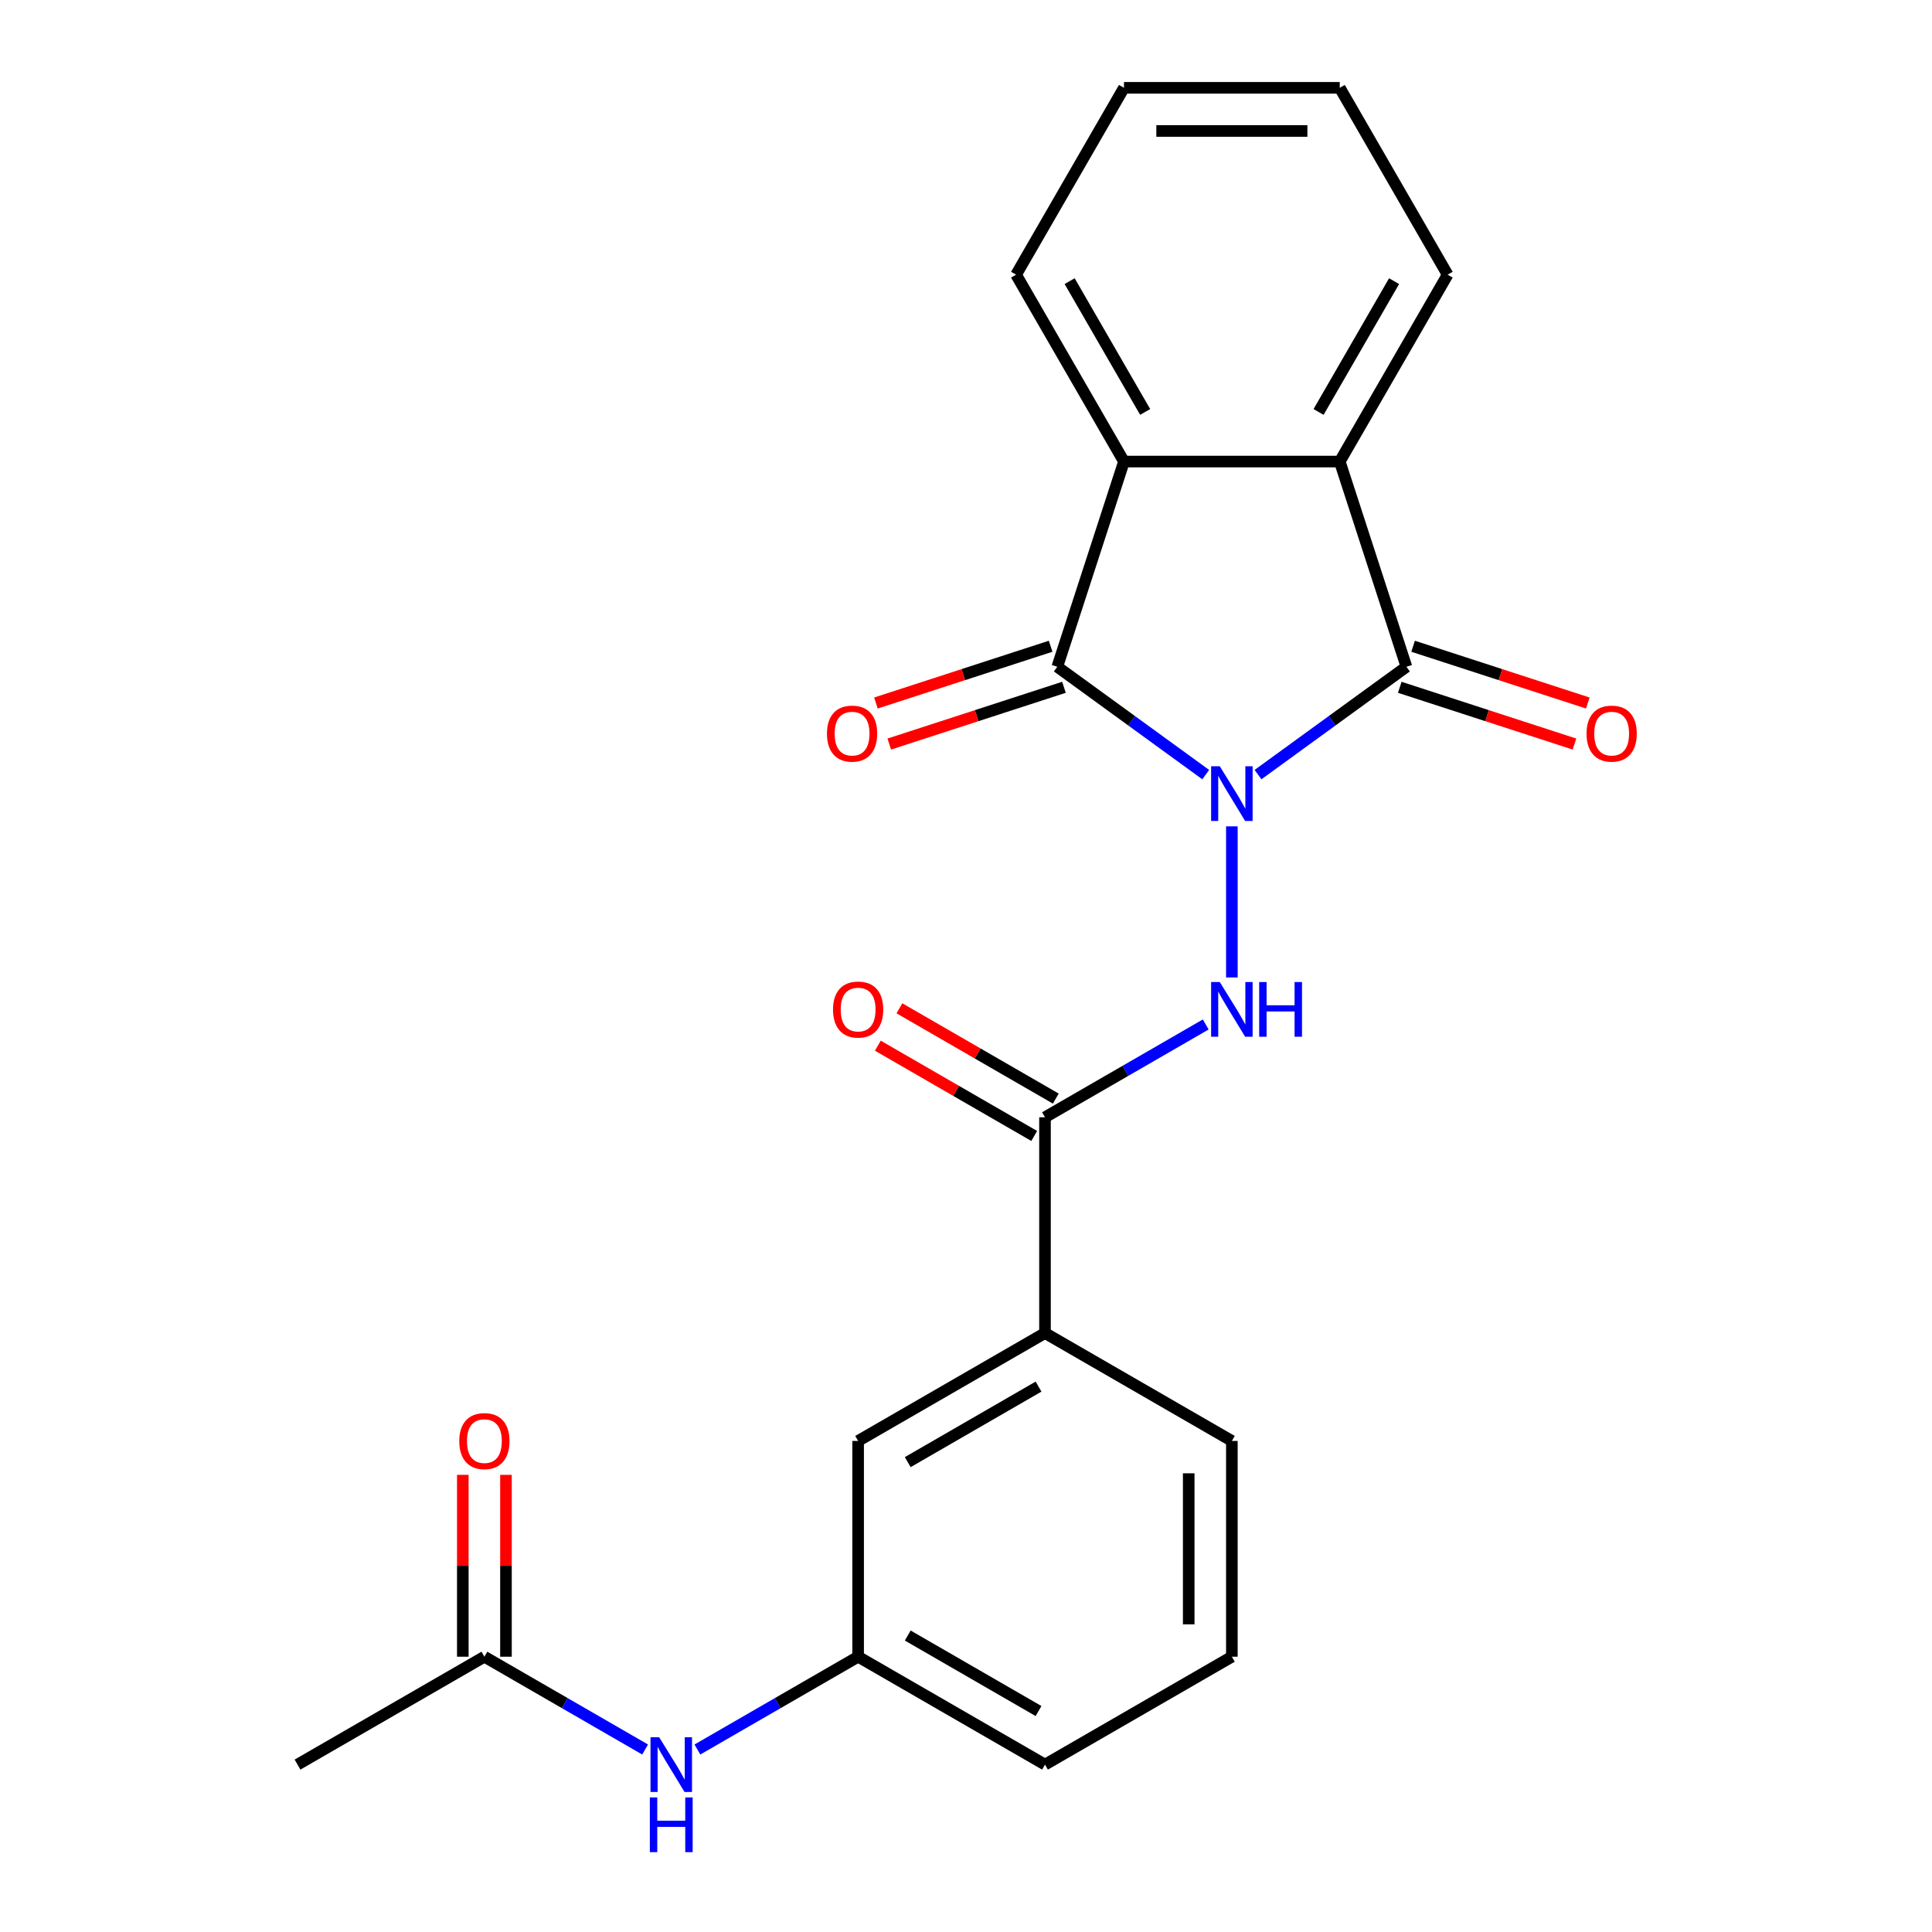 <?xml version='1.0' encoding='iso-8859-1'?>
<svg version='1.1' baseProfile='full'
              xmlns='http://www.w3.org/2000/svg'
                      xmlns:rdkit='http://www.rdkit.org/xml'
                      xmlns:xlink='http://www.w3.org/1999/xlink'
                  xml:space='preserve'
width='1000px' height='1000px' viewBox='0 0 1000 1000'>
<!-- END OF HEADER -->
<rect style='opacity:1.0;fill:#FFFFFF;stroke:none' width='1000' height='1000' x='0' y='0'> </rect>
<path class='bond-0' d='M 651.143,400.937 L 689.555,373.029' style='fill:none;fill-rule:evenodd;stroke:#0000FF;stroke-width:6px;stroke-linecap:butt;stroke-linejoin:miter;stroke-opacity:1' />
<path class='bond-0' d='M 689.555,373.029 L 727.967,345.121' style='fill:none;fill-rule:evenodd;stroke:#000000;stroke-width:6px;stroke-linecap:butt;stroke-linejoin:miter;stroke-opacity:1' />
<path class='bond-1' d='M 624.079,400.937 L 585.667,373.029' style='fill:none;fill-rule:evenodd;stroke:#0000FF;stroke-width:6px;stroke-linecap:butt;stroke-linejoin:miter;stroke-opacity:1' />
<path class='bond-1' d='M 585.667,373.029 L 547.255,345.121' style='fill:none;fill-rule:evenodd;stroke:#000000;stroke-width:6px;stroke-linecap:butt;stroke-linejoin:miter;stroke-opacity:1' />
<path class='bond-2' d='M 637.611,427.72 L 637.611,505.926' style='fill:none;fill-rule:evenodd;stroke:#0000FF;stroke-width:6px;stroke-linecap:butt;stroke-linejoin:miter;stroke-opacity:1' />
<path class='bond-4' d='M 727.967,345.121 L 693.454,238.901' style='fill:none;fill-rule:evenodd;stroke:#000000;stroke-width:6px;stroke-linecap:butt;stroke-linejoin:miter;stroke-opacity:1' />
<path class='bond-7' d='M 724.516,355.743 L 769.73,370.434' style='fill:none;fill-rule:evenodd;stroke:#000000;stroke-width:6px;stroke-linecap:butt;stroke-linejoin:miter;stroke-opacity:1' />
<path class='bond-7' d='M 769.73,370.434 L 814.944,385.124' style='fill:none;fill-rule:evenodd;stroke:#FF0000;stroke-width:6px;stroke-linecap:butt;stroke-linejoin:miter;stroke-opacity:1' />
<path class='bond-7' d='M 731.419,334.499 L 776.633,349.19' style='fill:none;fill-rule:evenodd;stroke:#000000;stroke-width:6px;stroke-linecap:butt;stroke-linejoin:miter;stroke-opacity:1' />
<path class='bond-7' d='M 776.633,349.19 L 821.846,363.881' style='fill:none;fill-rule:evenodd;stroke:#FF0000;stroke-width:6px;stroke-linecap:butt;stroke-linejoin:miter;stroke-opacity:1' />
<path class='bond-3' d='M 547.255,345.121 L 581.768,238.901' style='fill:none;fill-rule:evenodd;stroke:#000000;stroke-width:6px;stroke-linecap:butt;stroke-linejoin:miter;stroke-opacity:1' />
<path class='bond-8' d='M 543.804,334.499 L 498.59,349.19' style='fill:none;fill-rule:evenodd;stroke:#000000;stroke-width:6px;stroke-linecap:butt;stroke-linejoin:miter;stroke-opacity:1' />
<path class='bond-8' d='M 498.59,349.19 L 453.376,363.881' style='fill:none;fill-rule:evenodd;stroke:#FF0000;stroke-width:6px;stroke-linecap:butt;stroke-linejoin:miter;stroke-opacity:1' />
<path class='bond-8' d='M 550.706,355.743 L 505.493,370.434' style='fill:none;fill-rule:evenodd;stroke:#000000;stroke-width:6px;stroke-linecap:butt;stroke-linejoin:miter;stroke-opacity:1' />
<path class='bond-8' d='M 505.493,370.434 L 460.279,385.124' style='fill:none;fill-rule:evenodd;stroke:#FF0000;stroke-width:6px;stroke-linecap:butt;stroke-linejoin:miter;stroke-opacity:1' />
<path class='bond-5' d='M 624.079,530.267 L 582.484,554.282' style='fill:none;fill-rule:evenodd;stroke:#0000FF;stroke-width:6px;stroke-linecap:butt;stroke-linejoin:miter;stroke-opacity:1' />
<path class='bond-5' d='M 582.484,554.282 L 540.888,578.298' style='fill:none;fill-rule:evenodd;stroke:#000000;stroke-width:6px;stroke-linecap:butt;stroke-linejoin:miter;stroke-opacity:1' />
<path class='bond-16' d='M 581.768,238.901 L 525.925,142.178' style='fill:none;fill-rule:evenodd;stroke:#000000;stroke-width:6px;stroke-linecap:butt;stroke-linejoin:miter;stroke-opacity:1' />
<path class='bond-16' d='M 592.736,213.224 L 553.646,145.518' style='fill:none;fill-rule:evenodd;stroke:#000000;stroke-width:6px;stroke-linecap:butt;stroke-linejoin:miter;stroke-opacity:1' />
<path class='bond-23' d='M 581.768,238.901 L 693.454,238.901' style='fill:none;fill-rule:evenodd;stroke:#000000;stroke-width:6px;stroke-linecap:butt;stroke-linejoin:miter;stroke-opacity:1' />
<path class='bond-15' d='M 693.454,238.901 L 749.298,142.178' style='fill:none;fill-rule:evenodd;stroke:#000000;stroke-width:6px;stroke-linecap:butt;stroke-linejoin:miter;stroke-opacity:1' />
<path class='bond-15' d='M 682.486,213.224 L 721.576,145.518' style='fill:none;fill-rule:evenodd;stroke:#000000;stroke-width:6px;stroke-linecap:butt;stroke-linejoin:miter;stroke-opacity:1' />
<path class='bond-6' d='M 540.888,578.298 L 540.888,689.984' style='fill:none;fill-rule:evenodd;stroke:#000000;stroke-width:6px;stroke-linecap:butt;stroke-linejoin:miter;stroke-opacity:1' />
<path class='bond-11' d='M 546.472,568.625 L 506.007,545.263' style='fill:none;fill-rule:evenodd;stroke:#000000;stroke-width:6px;stroke-linecap:butt;stroke-linejoin:miter;stroke-opacity:1' />
<path class='bond-11' d='M 506.007,545.263 L 465.541,521.9' style='fill:none;fill-rule:evenodd;stroke:#FF0000;stroke-width:6px;stroke-linecap:butt;stroke-linejoin:miter;stroke-opacity:1' />
<path class='bond-11' d='M 535.304,587.97 L 494.838,564.607' style='fill:none;fill-rule:evenodd;stroke:#000000;stroke-width:6px;stroke-linecap:butt;stroke-linejoin:miter;stroke-opacity:1' />
<path class='bond-11' d='M 494.838,564.607 L 454.373,541.244' style='fill:none;fill-rule:evenodd;stroke:#FF0000;stroke-width:6px;stroke-linecap:butt;stroke-linejoin:miter;stroke-opacity:1' />
<path class='bond-12' d='M 540.888,689.984 L 444.165,745.827' style='fill:none;fill-rule:evenodd;stroke:#000000;stroke-width:6px;stroke-linecap:butt;stroke-linejoin:miter;stroke-opacity:1' />
<path class='bond-12' d='M 537.548,717.705 L 469.842,756.795' style='fill:none;fill-rule:evenodd;stroke:#000000;stroke-width:6px;stroke-linecap:butt;stroke-linejoin:miter;stroke-opacity:1' />
<path class='bond-17' d='M 540.888,689.984 L 637.611,745.827' style='fill:none;fill-rule:evenodd;stroke:#000000;stroke-width:6px;stroke-linecap:butt;stroke-linejoin:miter;stroke-opacity:1' />
<path class='bond-9' d='M 250.719,857.513 L 292.314,881.528' style='fill:none;fill-rule:evenodd;stroke:#000000;stroke-width:6px;stroke-linecap:butt;stroke-linejoin:miter;stroke-opacity:1' />
<path class='bond-9' d='M 292.314,881.528 L 333.91,905.544' style='fill:none;fill-rule:evenodd;stroke:#0000FF;stroke-width:6px;stroke-linecap:butt;stroke-linejoin:miter;stroke-opacity:1' />
<path class='bond-14' d='M 261.887,857.513 L 261.887,810.446' style='fill:none;fill-rule:evenodd;stroke:#000000;stroke-width:6px;stroke-linecap:butt;stroke-linejoin:miter;stroke-opacity:1' />
<path class='bond-14' d='M 261.887,810.446 L 261.887,763.379' style='fill:none;fill-rule:evenodd;stroke:#FF0000;stroke-width:6px;stroke-linecap:butt;stroke-linejoin:miter;stroke-opacity:1' />
<path class='bond-14' d='M 239.55,857.513 L 239.55,810.446' style='fill:none;fill-rule:evenodd;stroke:#000000;stroke-width:6px;stroke-linecap:butt;stroke-linejoin:miter;stroke-opacity:1' />
<path class='bond-14' d='M 239.55,810.446 L 239.55,763.379' style='fill:none;fill-rule:evenodd;stroke:#FF0000;stroke-width:6px;stroke-linecap:butt;stroke-linejoin:miter;stroke-opacity:1' />
<path class='bond-19' d='M 250.719,857.513 L 153.996,913.356' style='fill:none;fill-rule:evenodd;stroke:#000000;stroke-width:6px;stroke-linecap:butt;stroke-linejoin:miter;stroke-opacity:1' />
<path class='bond-10' d='M 360.974,905.544 L 402.57,881.528' style='fill:none;fill-rule:evenodd;stroke:#0000FF;stroke-width:6px;stroke-linecap:butt;stroke-linejoin:miter;stroke-opacity:1' />
<path class='bond-10' d='M 402.57,881.528 L 444.165,857.513' style='fill:none;fill-rule:evenodd;stroke:#000000;stroke-width:6px;stroke-linecap:butt;stroke-linejoin:miter;stroke-opacity:1' />
<path class='bond-13' d='M 444.165,745.827 L 444.165,857.513' style='fill:none;fill-rule:evenodd;stroke:#000000;stroke-width:6px;stroke-linecap:butt;stroke-linejoin:miter;stroke-opacity:1' />
<path class='bond-25' d='M 444.165,857.513 L 540.888,913.356' style='fill:none;fill-rule:evenodd;stroke:#000000;stroke-width:6px;stroke-linecap:butt;stroke-linejoin:miter;stroke-opacity:1' />
<path class='bond-25' d='M 469.842,846.545 L 537.548,885.635' style='fill:none;fill-rule:evenodd;stroke:#000000;stroke-width:6px;stroke-linecap:butt;stroke-linejoin:miter;stroke-opacity:1' />
<path class='bond-21' d='M 749.298,142.178 L 693.454,45.455' style='fill:none;fill-rule:evenodd;stroke:#000000;stroke-width:6px;stroke-linecap:butt;stroke-linejoin:miter;stroke-opacity:1' />
<path class='bond-22' d='M 525.925,142.178 L 581.768,45.455' style='fill:none;fill-rule:evenodd;stroke:#000000;stroke-width:6px;stroke-linecap:butt;stroke-linejoin:miter;stroke-opacity:1' />
<path class='bond-18' d='M 637.611,745.827 L 637.611,857.513' style='fill:none;fill-rule:evenodd;stroke:#000000;stroke-width:6px;stroke-linecap:butt;stroke-linejoin:miter;stroke-opacity:1' />
<path class='bond-18' d='M 615.274,762.58 L 615.274,840.76' style='fill:none;fill-rule:evenodd;stroke:#000000;stroke-width:6px;stroke-linecap:butt;stroke-linejoin:miter;stroke-opacity:1' />
<path class='bond-20' d='M 637.611,857.513 L 540.888,913.356' style='fill:none;fill-rule:evenodd;stroke:#000000;stroke-width:6px;stroke-linecap:butt;stroke-linejoin:miter;stroke-opacity:1' />
<path class='bond-24' d='M 693.454,45.455 L 581.768,45.455' style='fill:none;fill-rule:evenodd;stroke:#000000;stroke-width:6px;stroke-linecap:butt;stroke-linejoin:miter;stroke-opacity:1' />
<path class='bond-24' d='M 676.701,67.792 L 598.521,67.792' style='fill:none;fill-rule:evenodd;stroke:#000000;stroke-width:6px;stroke-linecap:butt;stroke-linejoin:miter;stroke-opacity:1' />
<path  class='atom-0' d='M 631.351 396.608
L 640.631 411.608
Q 641.551 413.088, 643.031 415.768
Q 644.511 418.448, 644.591 418.608
L 644.591 396.608
L 648.351 396.608
L 648.351 424.928
L 644.471 424.928
L 634.511 408.528
Q 633.351 406.608, 632.111 404.408
Q 630.911 402.208, 630.551 401.528
L 630.551 424.928
L 626.871 424.928
L 626.871 396.608
L 631.351 396.608
' fill='#0000FF'/>
<path  class='atom-3' d='M 631.351 508.295
L 640.631 523.295
Q 641.551 524.775, 643.031 527.455
Q 644.511 530.135, 644.591 530.295
L 644.591 508.295
L 648.351 508.295
L 648.351 536.615
L 644.471 536.615
L 634.511 520.215
Q 633.351 518.295, 632.111 516.095
Q 630.911 513.895, 630.551 513.215
L 630.551 536.615
L 626.871 536.615
L 626.871 508.295
L 631.351 508.295
' fill='#0000FF'/>
<path  class='atom-3' d='M 651.751 508.295
L 655.591 508.295
L 655.591 520.335
L 670.071 520.335
L 670.071 508.295
L 673.911 508.295
L 673.911 536.615
L 670.071 536.615
L 670.071 523.535
L 655.591 523.535
L 655.591 536.615
L 651.751 536.615
L 651.751 508.295
' fill='#0000FF'/>
<path  class='atom-8' d='M 821.187 379.714
Q 821.187 372.914, 824.547 369.114
Q 827.907 365.314, 834.187 365.314
Q 840.467 365.314, 843.827 369.114
Q 847.187 372.914, 847.187 379.714
Q 847.187 386.594, 843.787 390.514
Q 840.387 394.394, 834.187 394.394
Q 827.947 394.394, 824.547 390.514
Q 821.187 386.634, 821.187 379.714
M 834.187 391.194
Q 838.507 391.194, 840.827 388.314
Q 843.187 385.394, 843.187 379.714
Q 843.187 374.154, 840.827 371.354
Q 838.507 368.514, 834.187 368.514
Q 829.867 368.514, 827.507 371.314
Q 825.187 374.114, 825.187 379.714
Q 825.187 385.434, 827.507 388.314
Q 829.867 391.194, 834.187 391.194
' fill='#FF0000'/>
<path  class='atom-9' d='M 428.035 379.714
Q 428.035 372.914, 431.395 369.114
Q 434.755 365.314, 441.035 365.314
Q 447.315 365.314, 450.675 369.114
Q 454.035 372.914, 454.035 379.714
Q 454.035 386.594, 450.635 390.514
Q 447.235 394.394, 441.035 394.394
Q 434.795 394.394, 431.395 390.514
Q 428.035 386.634, 428.035 379.714
M 441.035 391.194
Q 445.355 391.194, 447.675 388.314
Q 450.035 385.394, 450.035 379.714
Q 450.035 374.154, 447.675 371.354
Q 445.355 368.514, 441.035 368.514
Q 436.715 368.514, 434.355 371.314
Q 432.035 374.114, 432.035 379.714
Q 432.035 385.434, 434.355 388.314
Q 436.715 391.194, 441.035 391.194
' fill='#FF0000'/>
<path  class='atom-11' d='M 341.182 899.196
L 350.462 914.196
Q 351.382 915.676, 352.862 918.356
Q 354.342 921.036, 354.422 921.196
L 354.422 899.196
L 358.182 899.196
L 358.182 927.516
L 354.302 927.516
L 344.342 911.116
Q 343.182 909.196, 341.942 906.996
Q 340.742 904.796, 340.382 904.116
L 340.382 927.516
L 336.702 927.516
L 336.702 899.196
L 341.182 899.196
' fill='#0000FF'/>
<path  class='atom-11' d='M 336.362 930.348
L 340.202 930.348
L 340.202 942.388
L 354.682 942.388
L 354.682 930.348
L 358.522 930.348
L 358.522 958.668
L 354.682 958.668
L 354.682 945.588
L 340.202 945.588
L 340.202 958.668
L 336.362 958.668
L 336.362 930.348
' fill='#0000FF'/>
<path  class='atom-12' d='M 431.165 522.535
Q 431.165 515.735, 434.525 511.935
Q 437.885 508.135, 444.165 508.135
Q 450.445 508.135, 453.805 511.935
Q 457.165 515.735, 457.165 522.535
Q 457.165 529.415, 453.765 533.335
Q 450.365 537.215, 444.165 537.215
Q 437.925 537.215, 434.525 533.335
Q 431.165 529.455, 431.165 522.535
M 444.165 534.015
Q 448.485 534.015, 450.805 531.135
Q 453.165 528.215, 453.165 522.535
Q 453.165 516.975, 450.805 514.175
Q 448.485 511.335, 444.165 511.335
Q 439.845 511.335, 437.485 514.135
Q 435.165 516.935, 435.165 522.535
Q 435.165 528.255, 437.485 531.135
Q 439.845 534.015, 444.165 534.015
' fill='#FF0000'/>
<path  class='atom-15' d='M 237.719 745.907
Q 237.719 739.107, 241.079 735.307
Q 244.439 731.507, 250.719 731.507
Q 256.999 731.507, 260.359 735.307
Q 263.719 739.107, 263.719 745.907
Q 263.719 752.787, 260.319 756.707
Q 256.919 760.587, 250.719 760.587
Q 244.479 760.587, 241.079 756.707
Q 237.719 752.827, 237.719 745.907
M 250.719 757.387
Q 255.039 757.387, 257.359 754.507
Q 259.719 751.587, 259.719 745.907
Q 259.719 740.347, 257.359 737.547
Q 255.039 734.707, 250.719 734.707
Q 246.399 734.707, 244.039 737.507
Q 241.719 740.307, 241.719 745.907
Q 241.719 751.627, 244.039 754.507
Q 246.399 757.387, 250.719 757.387
' fill='#FF0000'/>
</svg>
